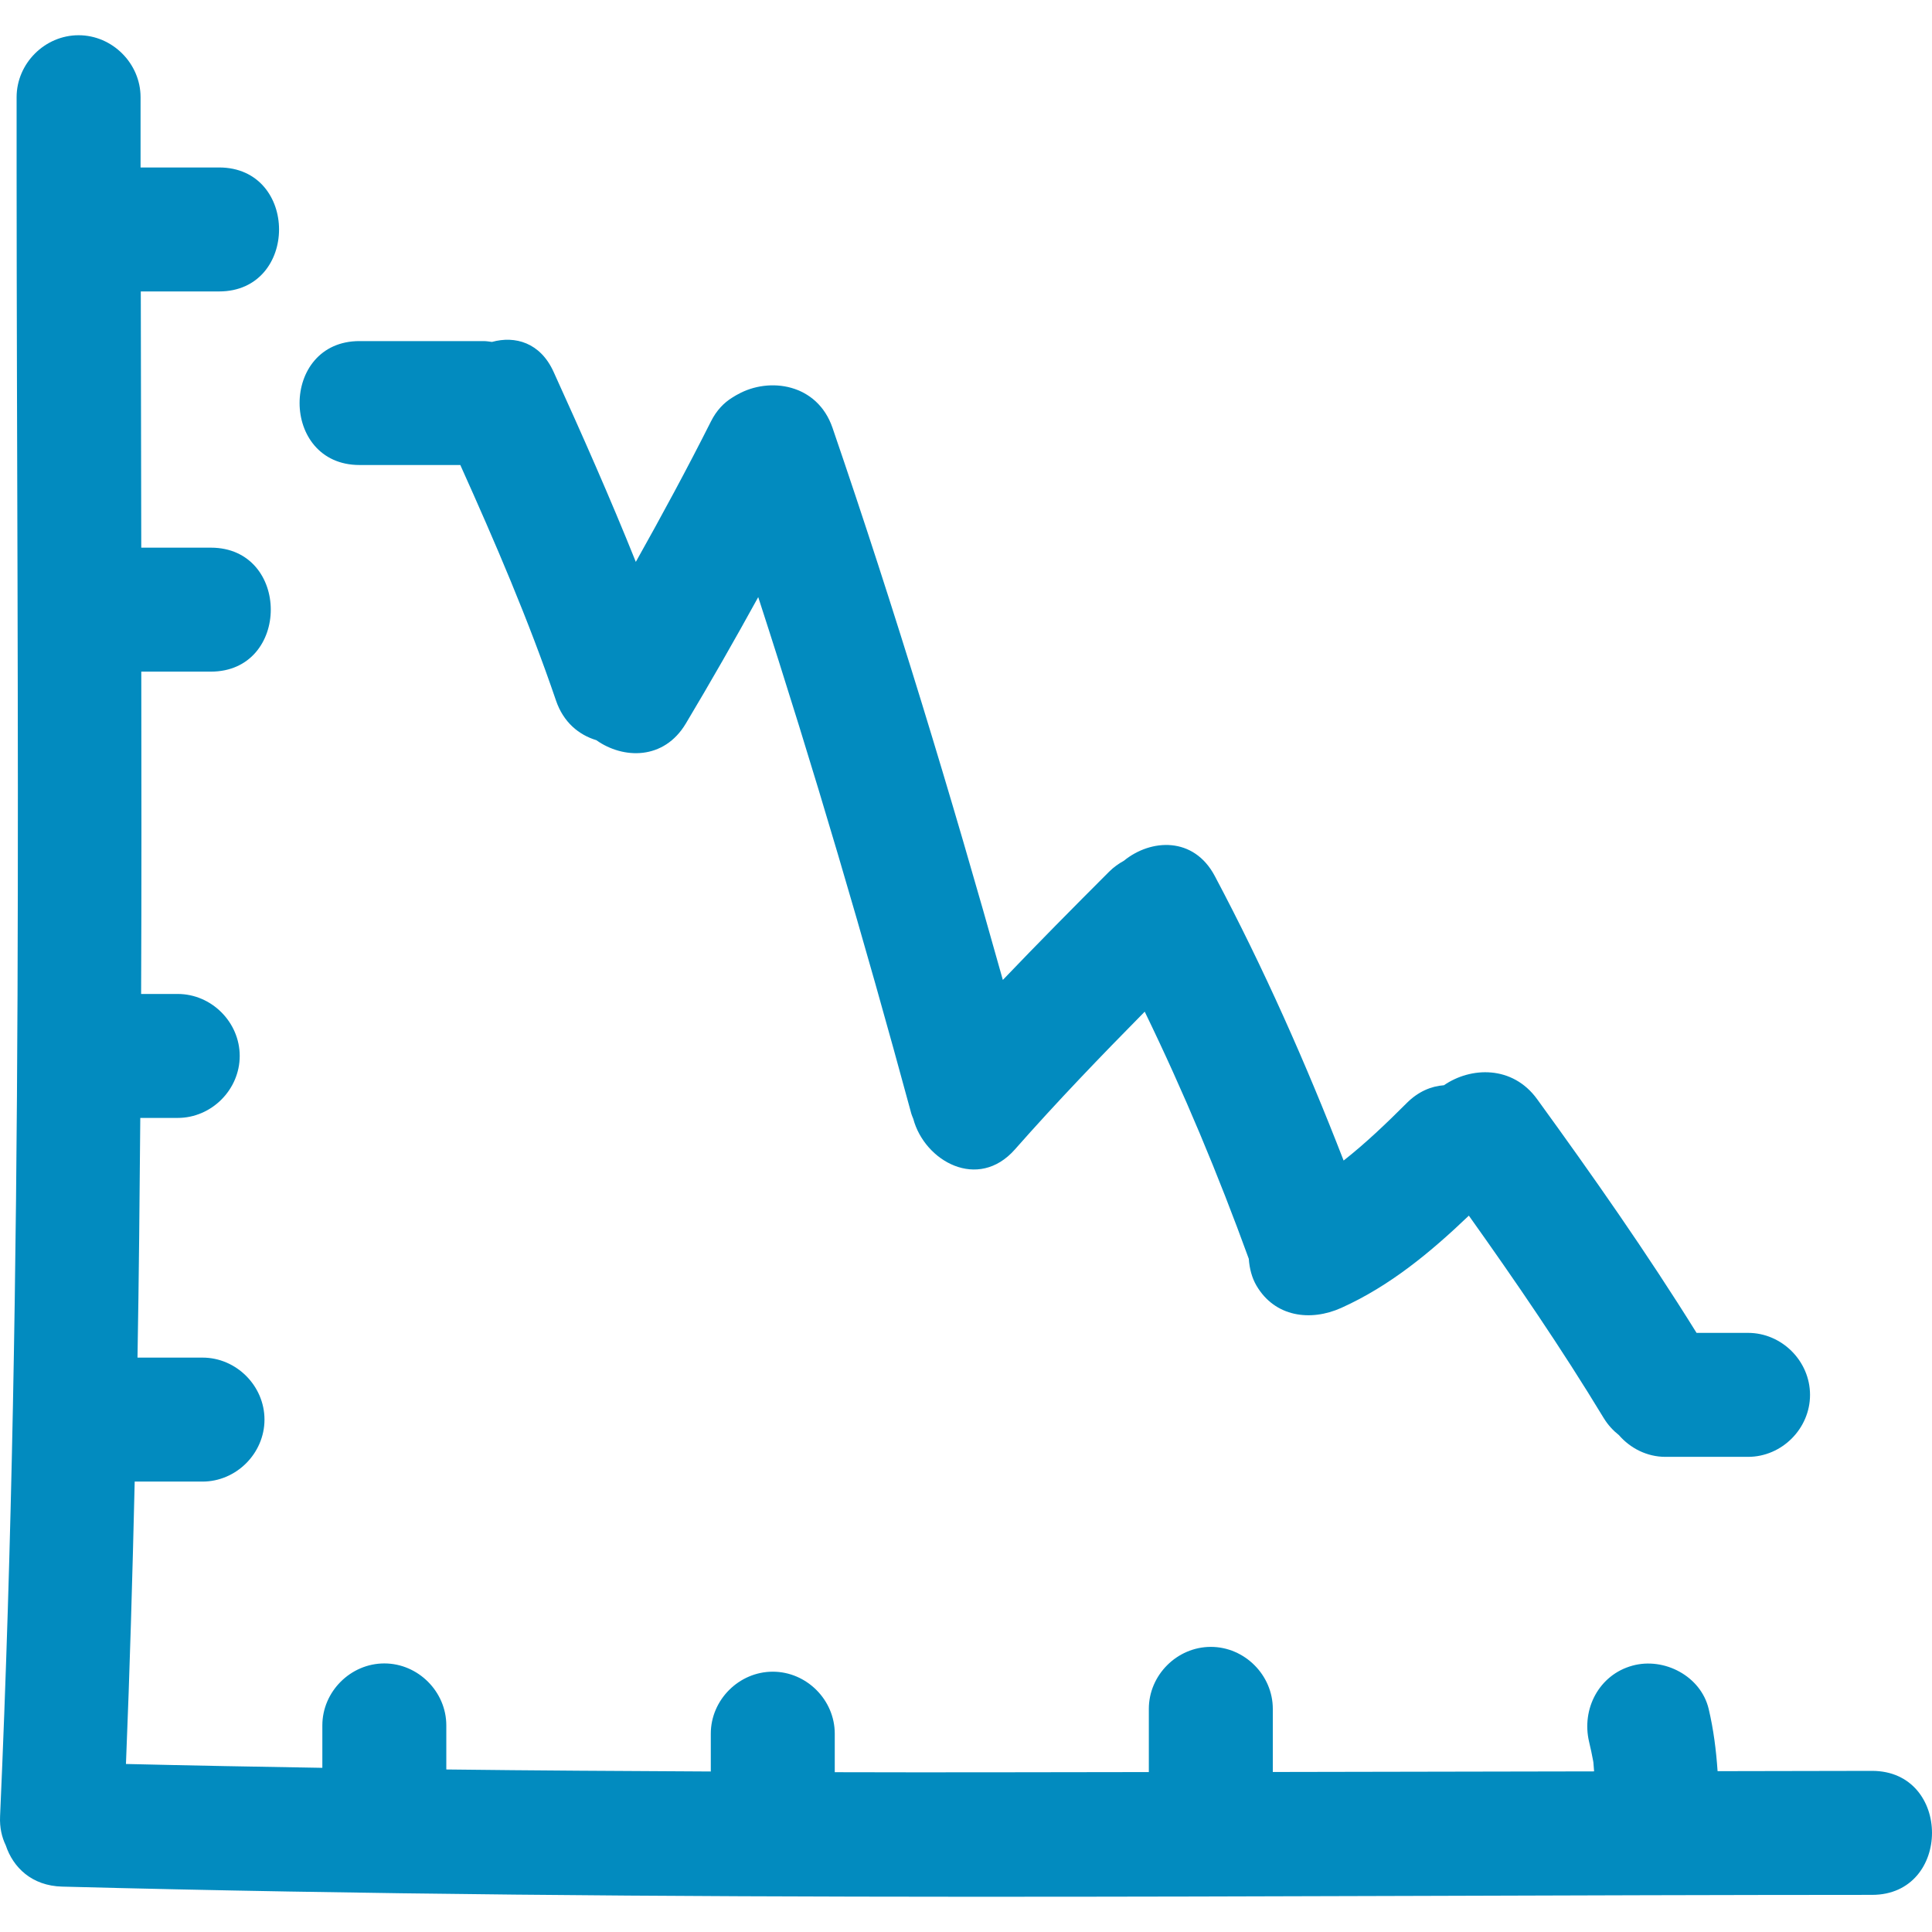 <?xml version="1.0" encoding="iso-8859-1"?>
<!-- Generator: Adobe Illustrator 16.0.0, SVG Export Plug-In . SVG Version: 6.00 Build 0)  -->
<!DOCTYPE svg PUBLIC "-//W3C//DTD SVG 1.1//EN" "http://www.w3.org/Graphics/SVG/1.1/DTD/svg11.dtd">
<svg xmlns="http://www.w3.org/2000/svg" xmlns:xlink="http://www.w3.org/1999/xlink" version="1.1" id="Capa_1" x="0px" y="0px" width="512px" height="512px" viewBox="0 0 460.631 460.631" style="enable-background:new 0 0 460.631 460.631;" xml:space="preserve">
<g>
	<g>
		<path d="M446.335,422.215c-12.273,0.005-24.547,0.051-36.825,0.07c-0.341-4.976-0.96-9.922-2.123-14.838    c-1.863-7.835-10.628-12.4-18.184-10.318c-7.968,2.184-12.188,10.344-10.324,18.18c0.361,1.498,0.681,3.001,0.96,4.52    c0.03,0.167,0.041,0.243,0.061,0.375c0.071,0.711,0.122,1.422,0.168,2.133c-25.532,0.051-51.064,0.087-76.602,0.143v-15.046    c0-8.059-6.723-14.782-14.776-14.782c-8.059,0-14.782,6.724-14.782,14.782v15.066c-24.958,0.03-49.922,0.106-74.882,0.03v-9.181    c0-8.06-6.723-14.782-14.777-14.782c-8.056,0-14.779,6.723-14.779,14.782v9.013c-21.018-0.116-42.041-0.218-63.059-0.482v-10.506    c0-8.054-6.723-14.777-14.777-14.777c-8.056,0-14.779,6.724-14.779,14.777v10.115c-15.61-0.259-31.22-0.543-46.824-0.919    c0.917-22.435,1.556-44.879,2.084-67.329h16.168c8.054,0,14.777-6.729,14.777-14.782s-6.723-14.776-14.777-14.776h-15.5    c0.337-19.043,0.508-38.096,0.665-57.147h8.927c8.053,0,14.779-6.724,14.779-14.777s-6.726-14.776-14.779-14.776h-8.729    c0.114-25.614,0.071-51.234,0.041-76.853h16.577c19.062,0,19.062-29.556,0-29.556H33.681c-0.043-20.363-0.079-40.726-0.114-61.088    h18.667c19.062,0,19.062-29.557,0-29.557h-18.72V23.18c0-8.057-6.723-14.779-14.777-14.779c-8.059,0-14.777,6.723-14.777,14.779    v17.732c0,0,0,0,0,0.005C4.01,171.639,5.811,302.415,0.017,433.056c-0.12,2.707,0.421,4.981,1.358,6.917    c1.757,5.296,6.228,9.643,13.421,9.836c143.821,3.777,287.695,2.021,431.549,1.97    C465.393,451.769,465.397,422.209,446.335,422.215z" fill="#028bbf"/>
		<path d="M85.725,110.869h24.024c8.3,18.446,16.275,36.97,22.812,56.15c1.772,5.205,5.454,8.193,9.608,9.452    c6.439,4.555,16.125,4.773,21.34-3.953c5.949-9.953,11.689-20.007,17.27-30.153c13.228,40.741,25.296,81.824,36.508,123.184    c0.119,0.441,0.312,0.792,0.457,1.198c2.684,10.09,15.437,17.285,24.242,7.292c9.952-11.288,20.372-22.13,30.939-32.834    c9.313,19.185,17.515,38.831,24.816,58.925c0.157,2.295,0.731,4.52,1.828,6.394c4.388,7.489,12.873,8.606,20.221,5.306    c11.598-5.22,21.307-13.284,30.417-21.992c11.207,15.736,22.109,31.682,32.128,48.215c1.046,1.727,2.301,3.037,3.642,4.104    c2.722,3.138,6.688,5.189,11.09,5.189h19.708c8.054,0,14.776-6.724,14.776-14.776c0-8.06-6.723-14.782-14.776-14.782h-12.278    c-11.883-19.114-24.802-37.521-38.02-55.736c-5.87-8.089-15.808-7.713-22.211-3.306c-3.031,0.224-6.113,1.482-8.881,4.256    c-4.906,4.905-9.775,9.557-15.036,13.7c-8.988-23.166-19.058-45.877-30.722-67.85c-5.012-9.45-15.234-8.892-21.678-3.621    c-1.204,0.67-2.382,1.478-3.504,2.595c-8.531,8.528-17.017,17.097-25.347,25.813c-12.375-44.227-25.703-88.153-40.602-131.613    c-3.633-10.608-15.094-12.195-22.582-8.008c-0.259,0.114-0.5,0.289-0.754,0.426c-0.203,0.129-0.412,0.239-0.609,0.374    c-1.95,1.211-3.712,3.006-5.038,5.646c-5.7,11.326-11.725,22.457-17.92,33.502c-6.129-15.274-12.797-30.331-19.614-45.326    c-3.161-6.957-9.15-8.643-14.688-7.119c-0.66-0.076-1.3-0.198-2.014-0.198H85.725C66.662,81.307,66.662,110.869,85.725,110.869z" fill="#028bbf"/>
	</g>
</g>
<g>
</g>
<g>
</g>
<g>
</g>
<g>
</g>
<g>
</g>
<g>
</g>
<g>
</g>
<g>
</g>
<g>
</g>
<g>
</g>
<g>
</g>
<g>
</g>
<g>
</g>
<g>
</g>
<g>
</g>
</svg>

